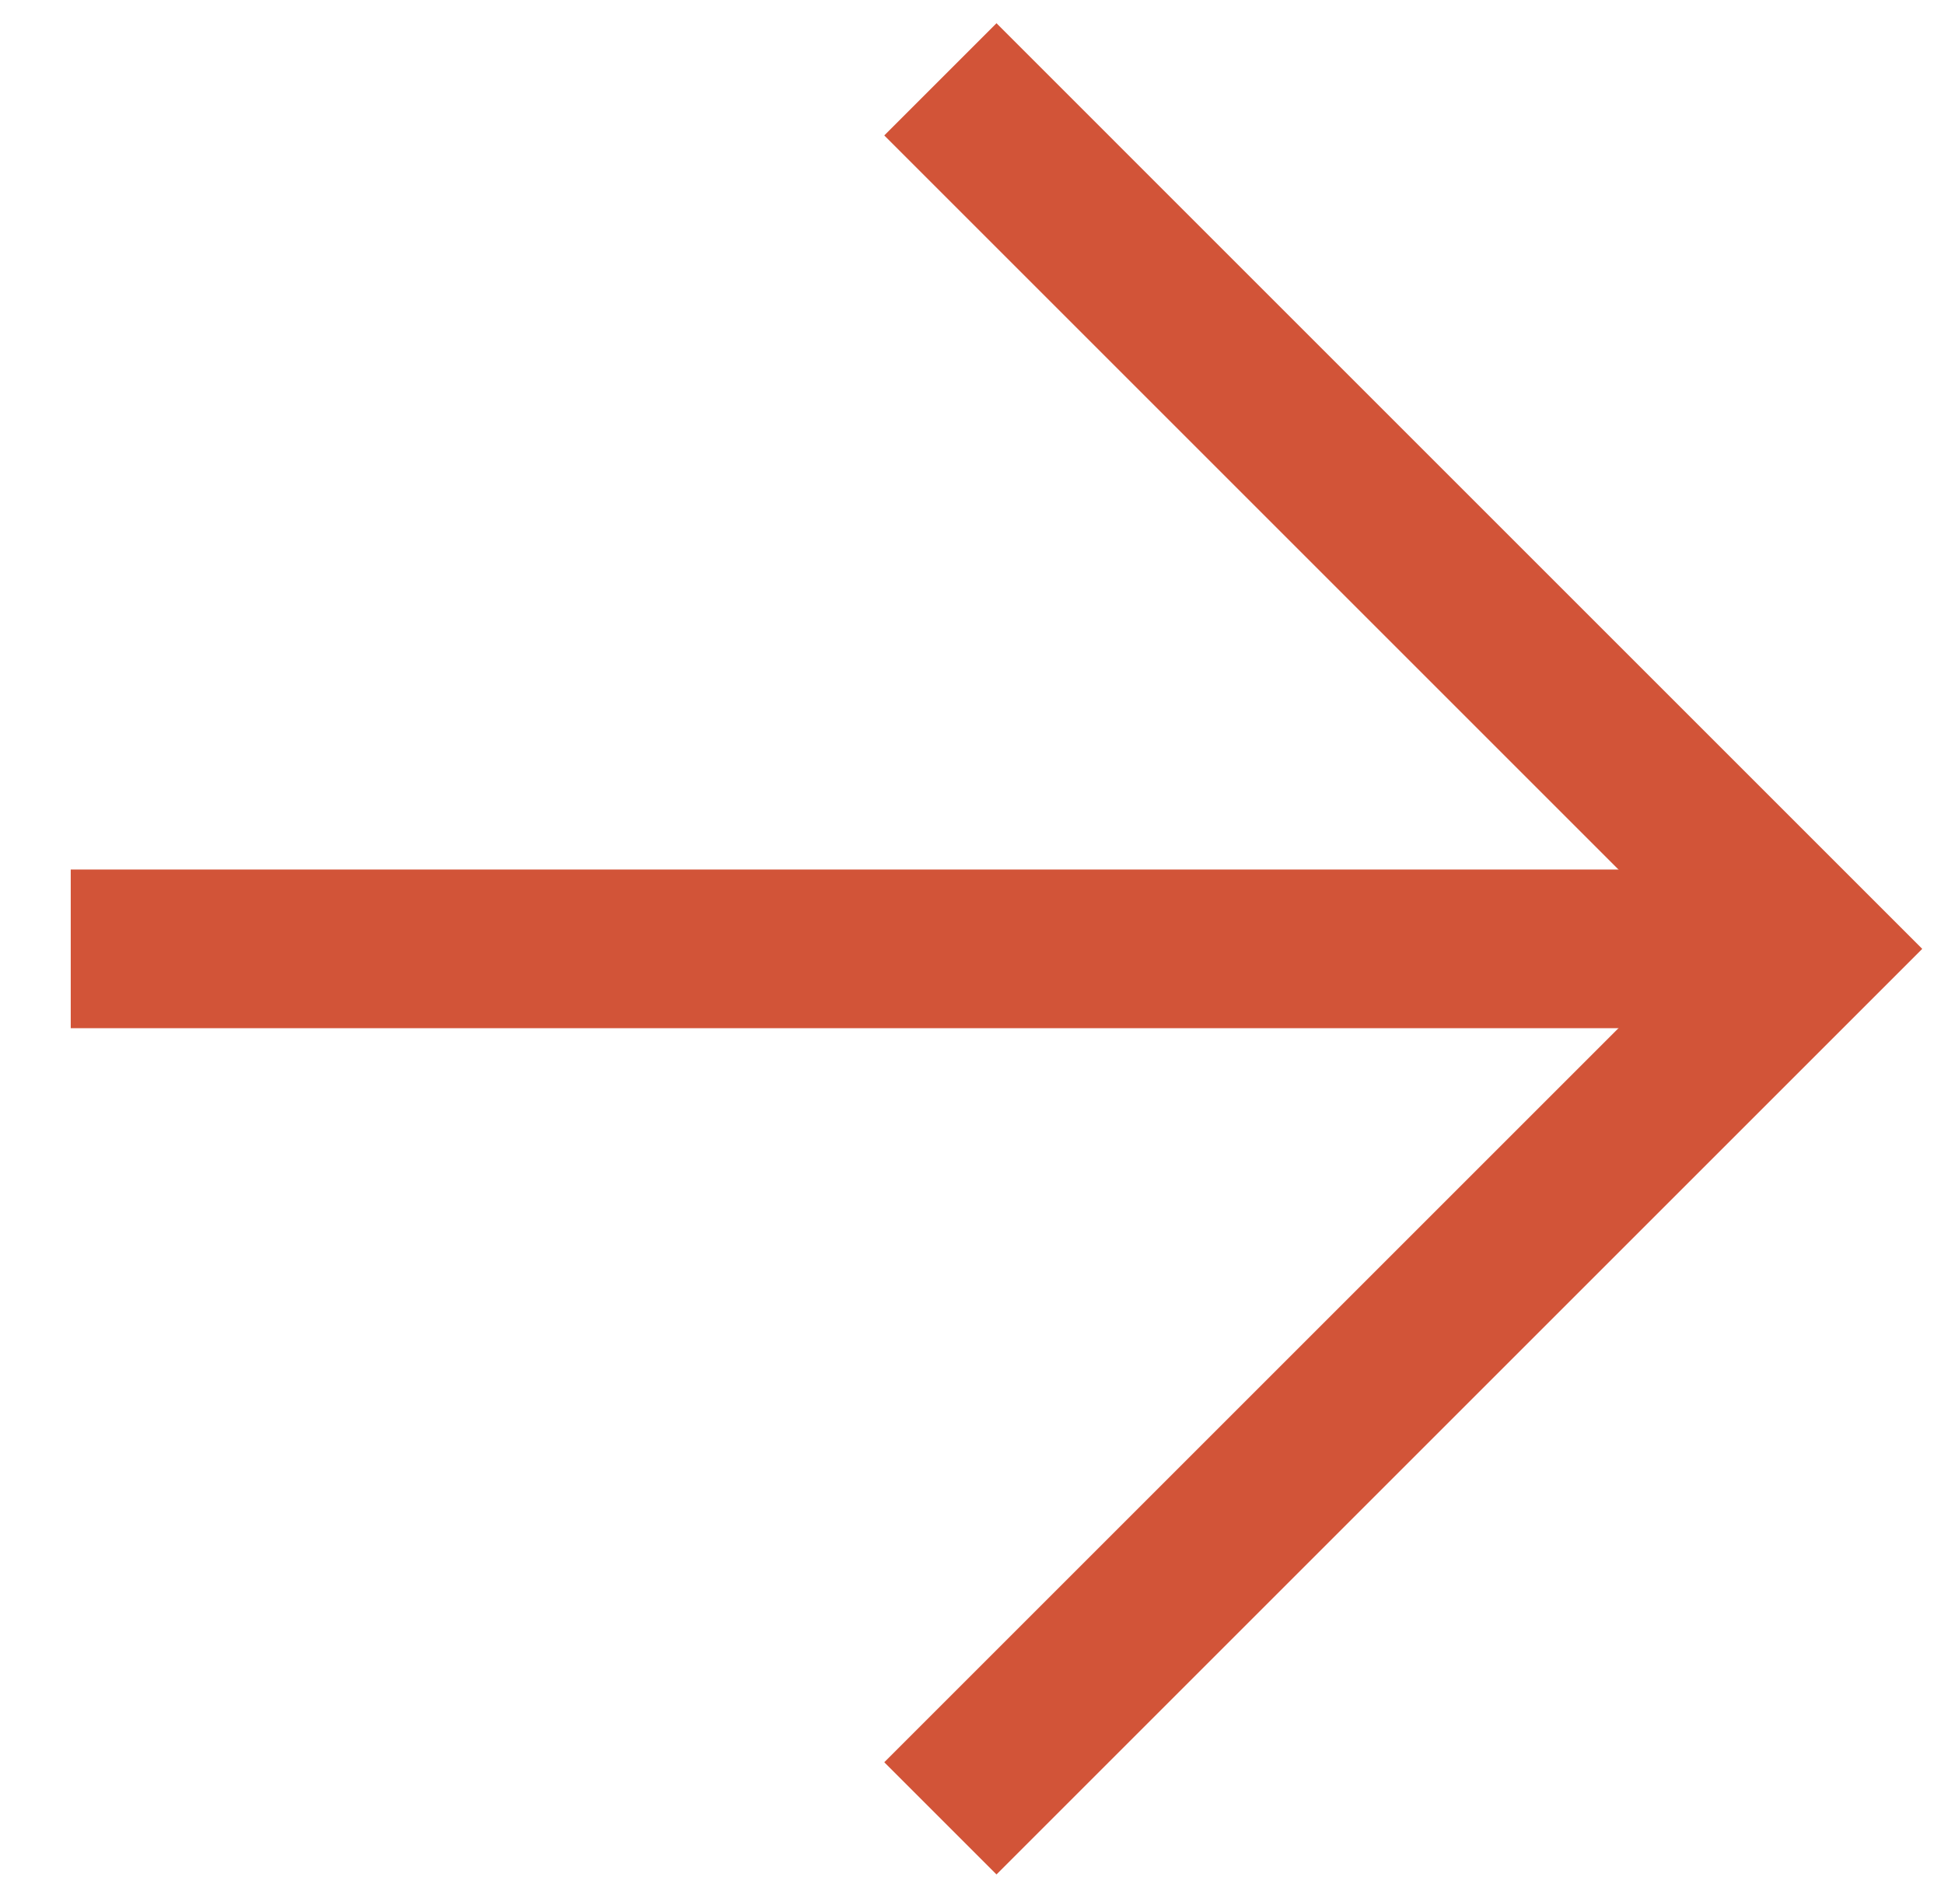 <?xml version="1.0" encoding="UTF-8"?> <svg xmlns="http://www.w3.org/2000/svg" width="49" height="48" viewBox="0 0 49 48" fill="none"><path d="M23.703 45.841L45.623 23.921L23.703 2" stroke="#D25438" stroke-width="4"></path><path d="M1.783 23.921H45.623" stroke="#D25438" stroke-width="4"></path></svg> 